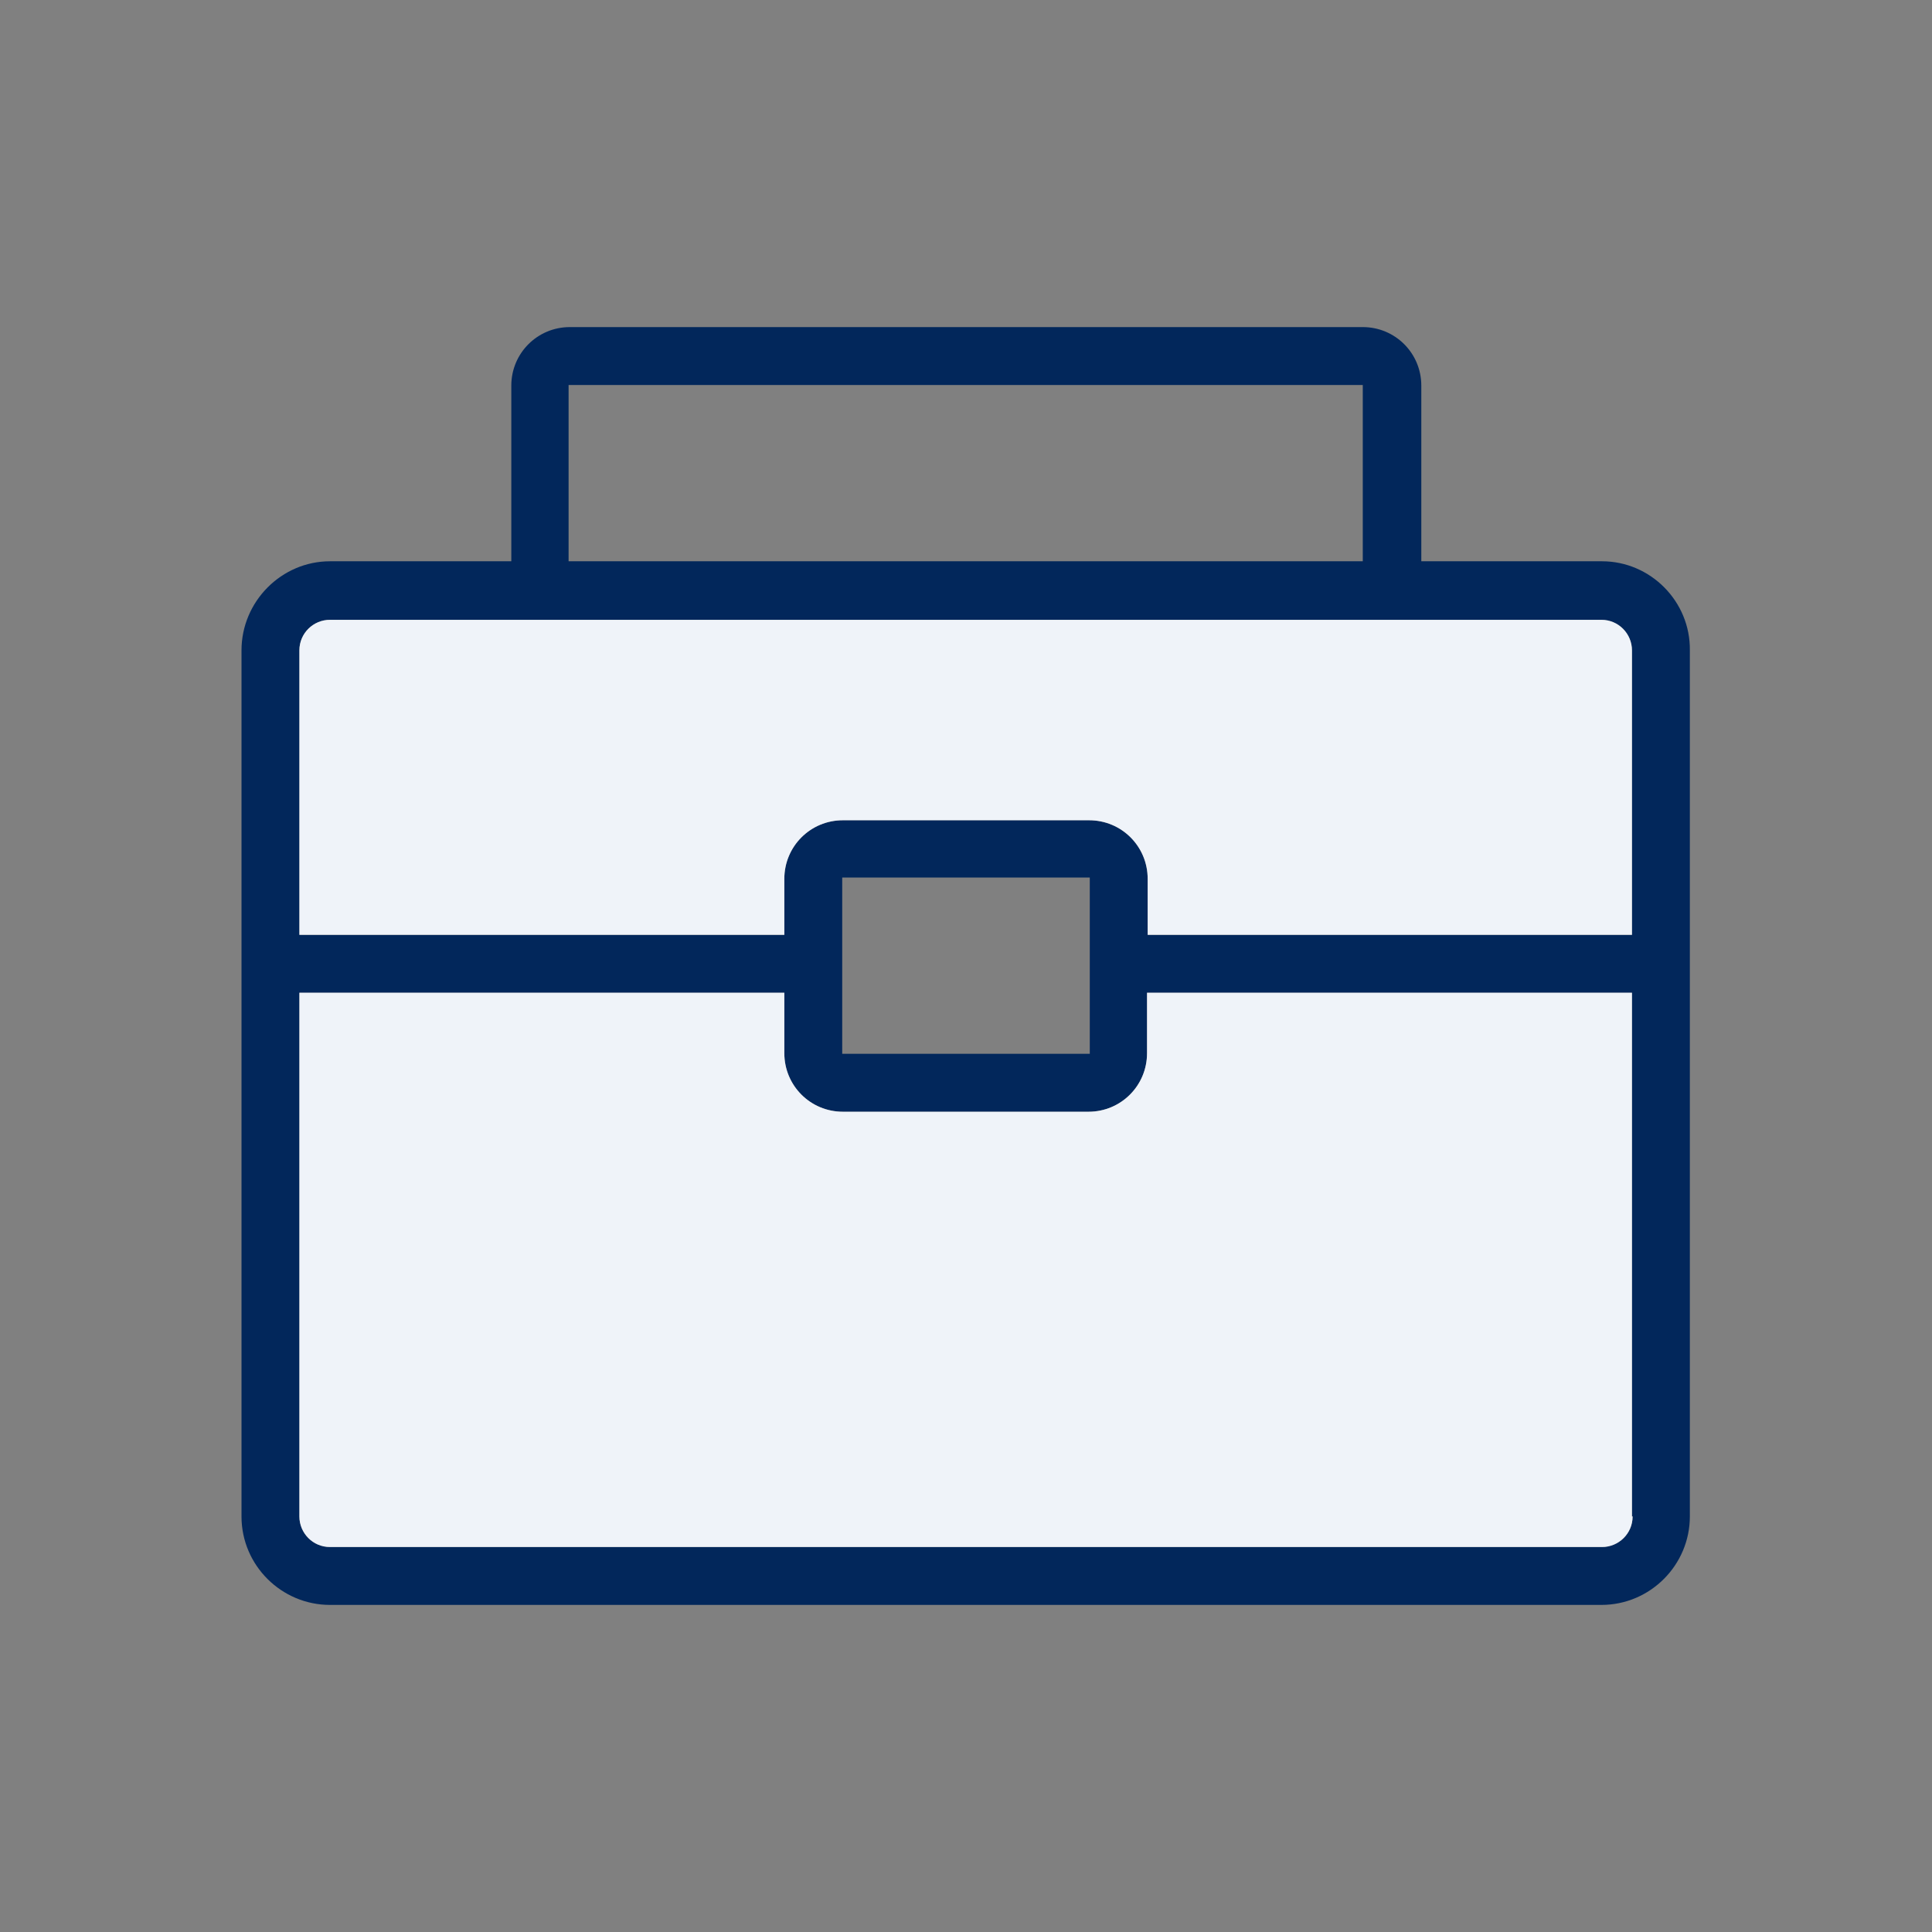 <svg width="60" height="60" viewBox="0 0 60 60" fill="none" xmlns="http://www.w3.org/2000/svg">
<rect x="0" y="0" width="60" height="60" fill="#808080" stroke="none"/>
<g clip-path="url(#clip0)">
<path d="M49.753 17.431H44.14V11.976C44.14 10.969 43.33 10.158 42.322 10.158H17.698C16.69 10.158 15.879 10.969 15.879 11.976V17.431H10.247C8.745 17.431 7.5 18.676 7.5 20.198V47.095C7.5 48.617 8.745 49.842 10.247 49.842H49.733C51.255 49.842 52.48 48.597 52.48 47.095V20.198C52.5 18.676 51.255 17.431 49.753 17.431ZM17.658 11.957H42.322V17.431H17.658V11.957ZM50.702 47.095C50.702 47.629 50.267 48.044 49.753 48.044H10.247C9.713 48.044 9.298 47.609 9.298 47.095V30.83H24.358V32.708C24.358 33.715 25.168 34.526 26.176 34.526H33.804C34.812 34.526 35.623 33.715 35.623 32.708V30.83H50.682V47.095H50.702ZM26.156 32.747V27.253H33.844V32.727H26.156V32.747ZM50.702 29.032H35.642V27.293C35.642 26.285 34.832 25.474 33.824 25.474H26.176C25.168 25.474 24.358 26.285 24.358 27.293V29.032H9.298V20.198C9.298 19.664 9.733 19.249 10.247 19.249H49.733C50.267 19.249 50.682 19.684 50.682 20.198V29.032H50.702Z" fill="#02275B"/>
<path d="M50.702 47.095C50.702 47.629 50.267 48.044 49.753 48.044H10.247C9.713 48.044 9.298 47.609 9.298 47.095V30.83H24.358V32.708C24.358 33.715 25.168 34.526 26.176 34.526H33.804C34.812 34.526 35.622 33.715 35.622 32.708V30.83H50.682V47.095H50.702Z" fill="#EFF3F9"/>
<path d="M50.702 29.032H35.642V27.293C35.642 26.285 34.832 25.474 33.824 25.474H26.176C25.168 25.474 24.358 26.285 24.358 27.293V29.032H9.298V20.198C9.298 19.664 9.733 19.249 10.247 19.249H49.733C50.267 19.249 50.682 19.684 50.682 20.198V29.032H50.702Z" fill="#EFF3F9"/>
</g>
<defs>
<clipPath id="clip0">
<rect width="45" height="39.684" fill="white" transform="translate(7.5 10.158)"/>
</clipPath>
</defs>
</svg>
